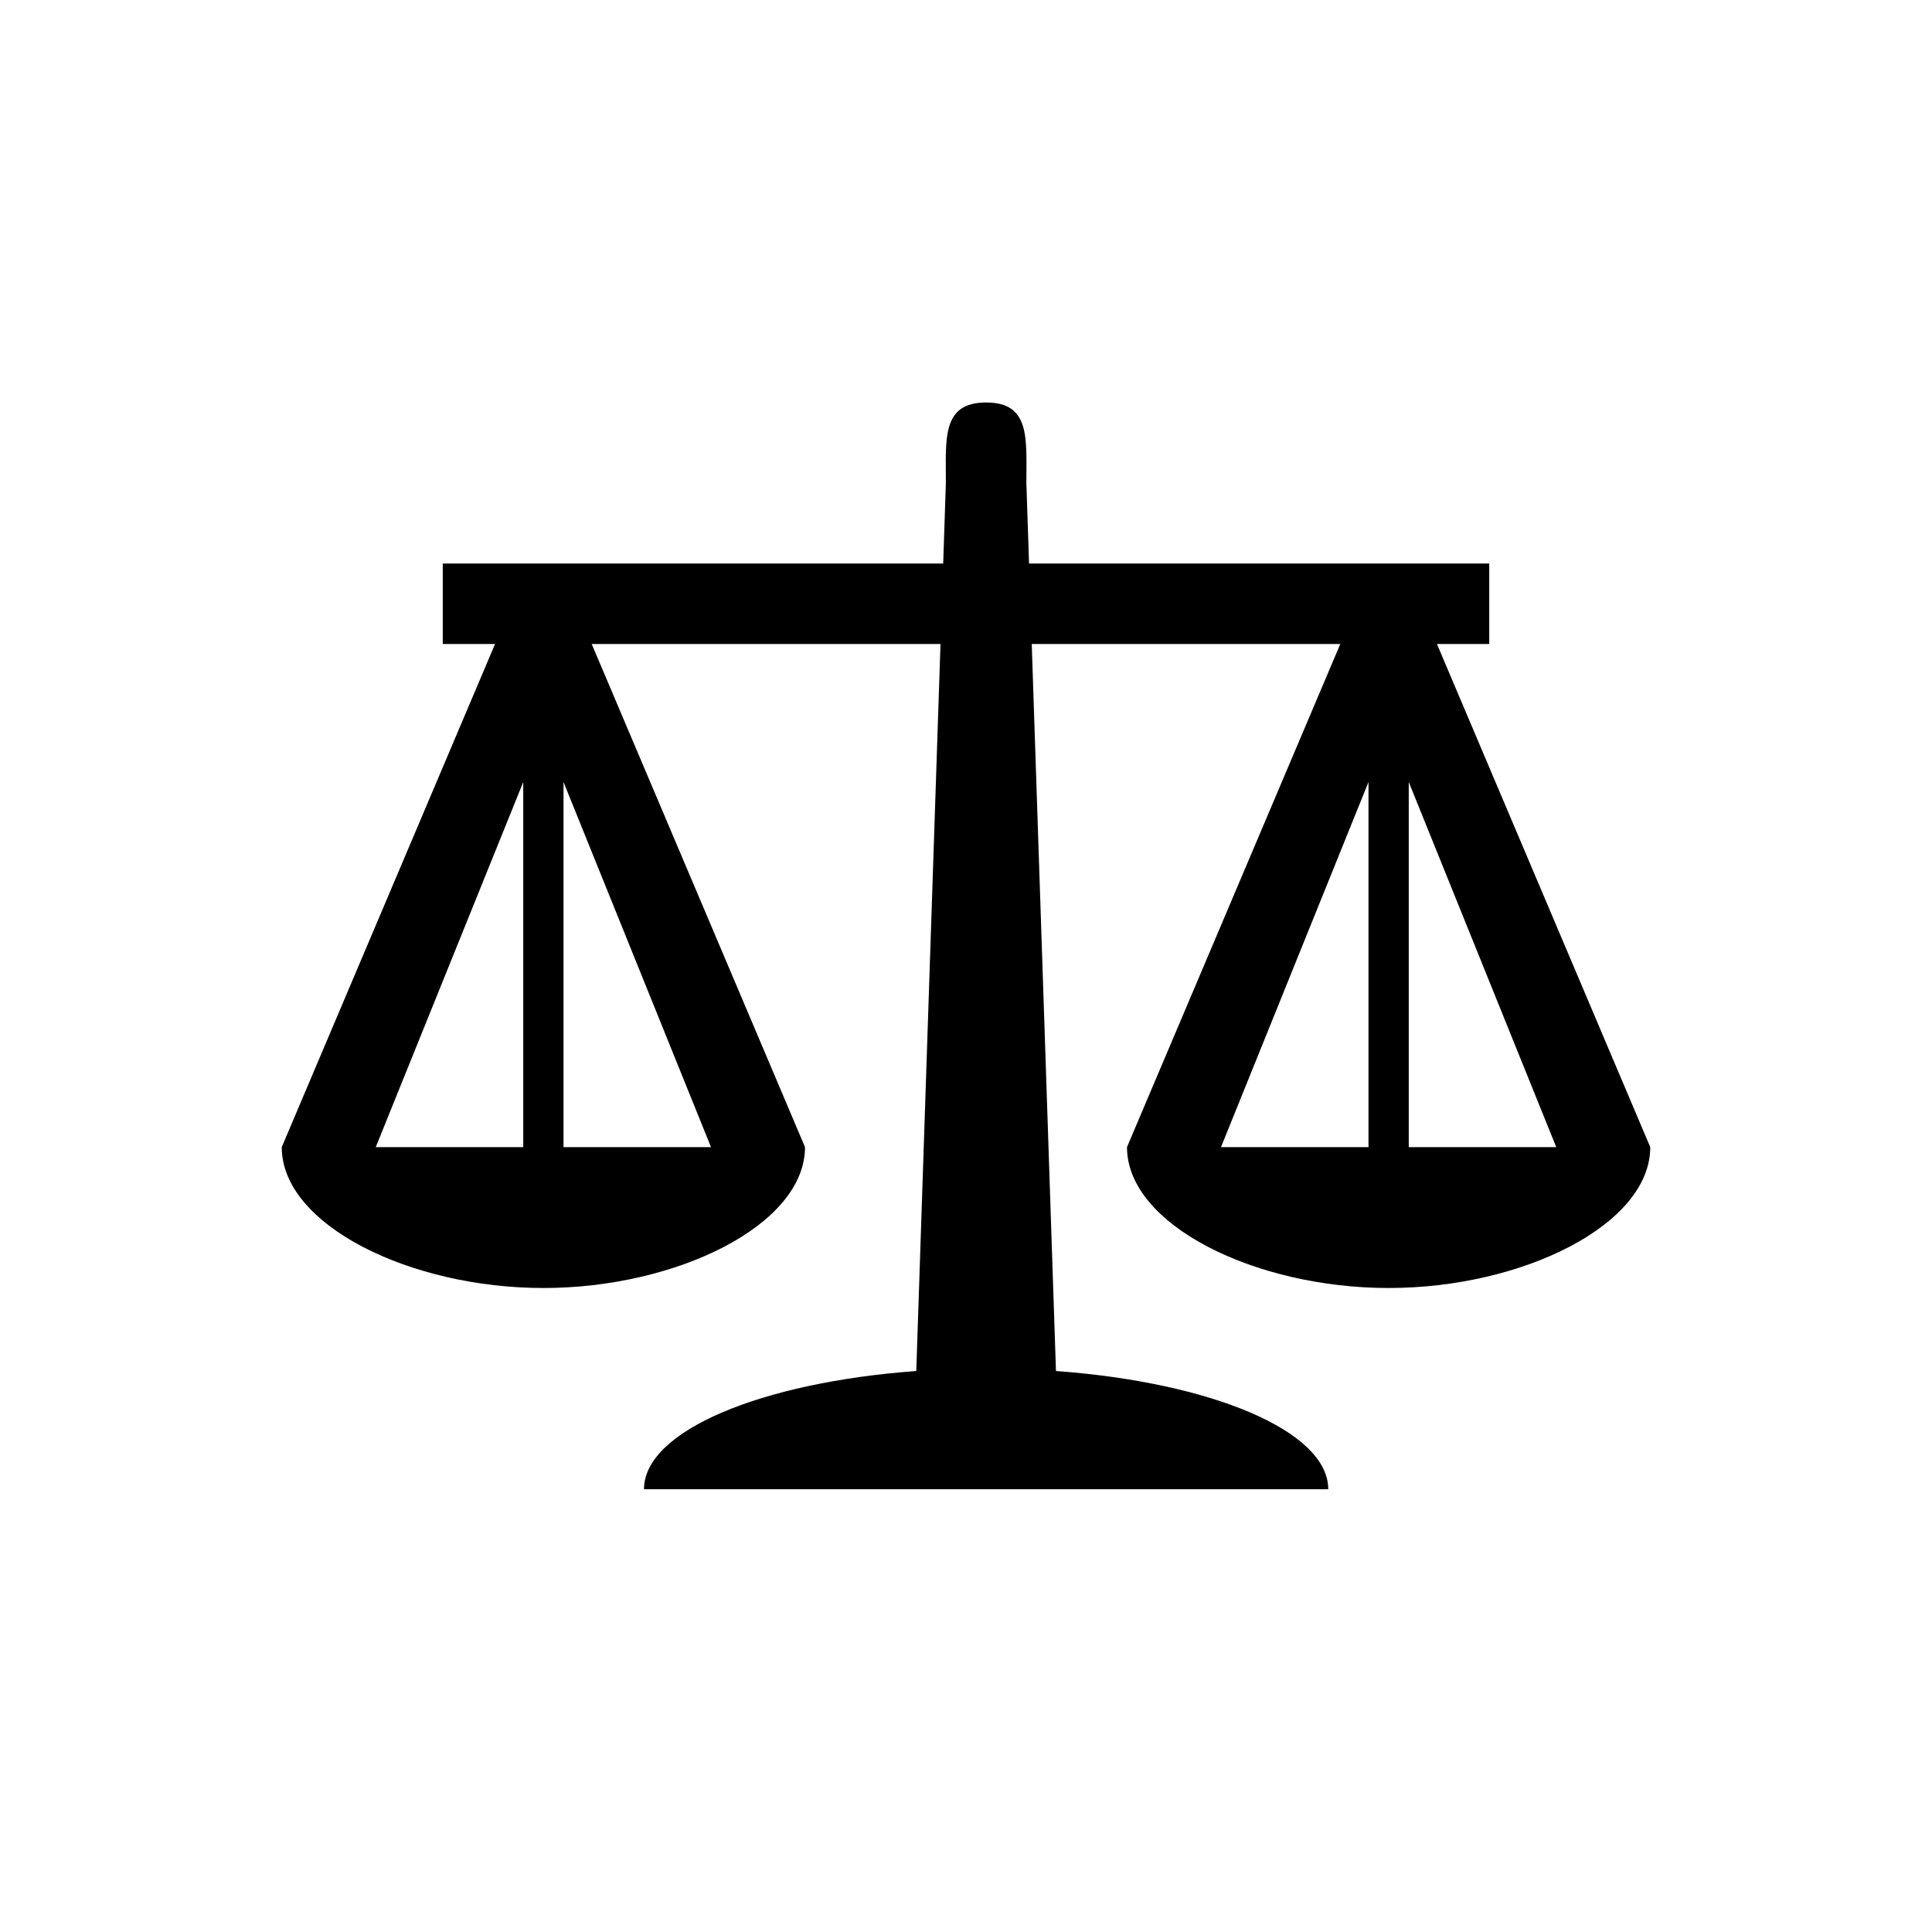 <?xml version="1.0" encoding="utf-8"?>
<!DOCTYPE svg PUBLIC "-//W3C//DTD SVG 1.1//EN" "http://www.w3.org/Graphics/SVG/1.1/DTD/svg11.dtd">

<svg width="800px" height="800px" viewBox="0 0 76 76" xmlns="http://www.w3.org/2000/svg" xmlns:xlink="http://www.w3.org/1999/xlink" version="1.1" baseProfile="full" enable-background="new 0 0 76.00 76.00" xml:space="preserve">
	<path fill="#000000" fill-opacity="1" stroke-width="0.2" stroke-linejoin="round" d="M 38.792,15.833C 40.541,15.833 40.375,17.251 40.375,19L 40.48,22.167L 58.583,22.167L 58.583,25.333L 56.526,25.333L 64.917,45.125C 64.917,48.186 59.872,50.667 54.625,50.667C 49.378,50.667 44.333,48.186 44.333,45.125L 52.724,25.333L 40.586,25.333L 41.539,53.932C 47.654,54.38 52.25,56.292 52.25,58.583L 25.333,58.583C 25.333,56.292 29.929,54.38 36.044,53.932L 36.997,25.333L 23.276,25.333L 31.667,45.125C 31.667,48.186 26.622,50.667 21.375,50.667C 16.128,50.667 11.083,48.186 11.083,45.125L 19.474,25.333L 17.417,25.333L 17.417,22.167L 37.103,22.167L 37.208,19C 37.208,17.251 37.043,15.833 38.792,15.833 Z M 61.219,45.125L 55.417,30.763L 55.417,45.125L 61.219,45.125 Z M 48.031,45.125L 53.833,45.125L 53.833,30.763L 48.031,45.125 Z M 27.969,45.125L 22.167,30.763L 22.167,45.125L 27.969,45.125 Z M 14.781,45.125L 20.583,45.125L 20.583,30.763L 14.781,45.125 Z "/>
</svg>